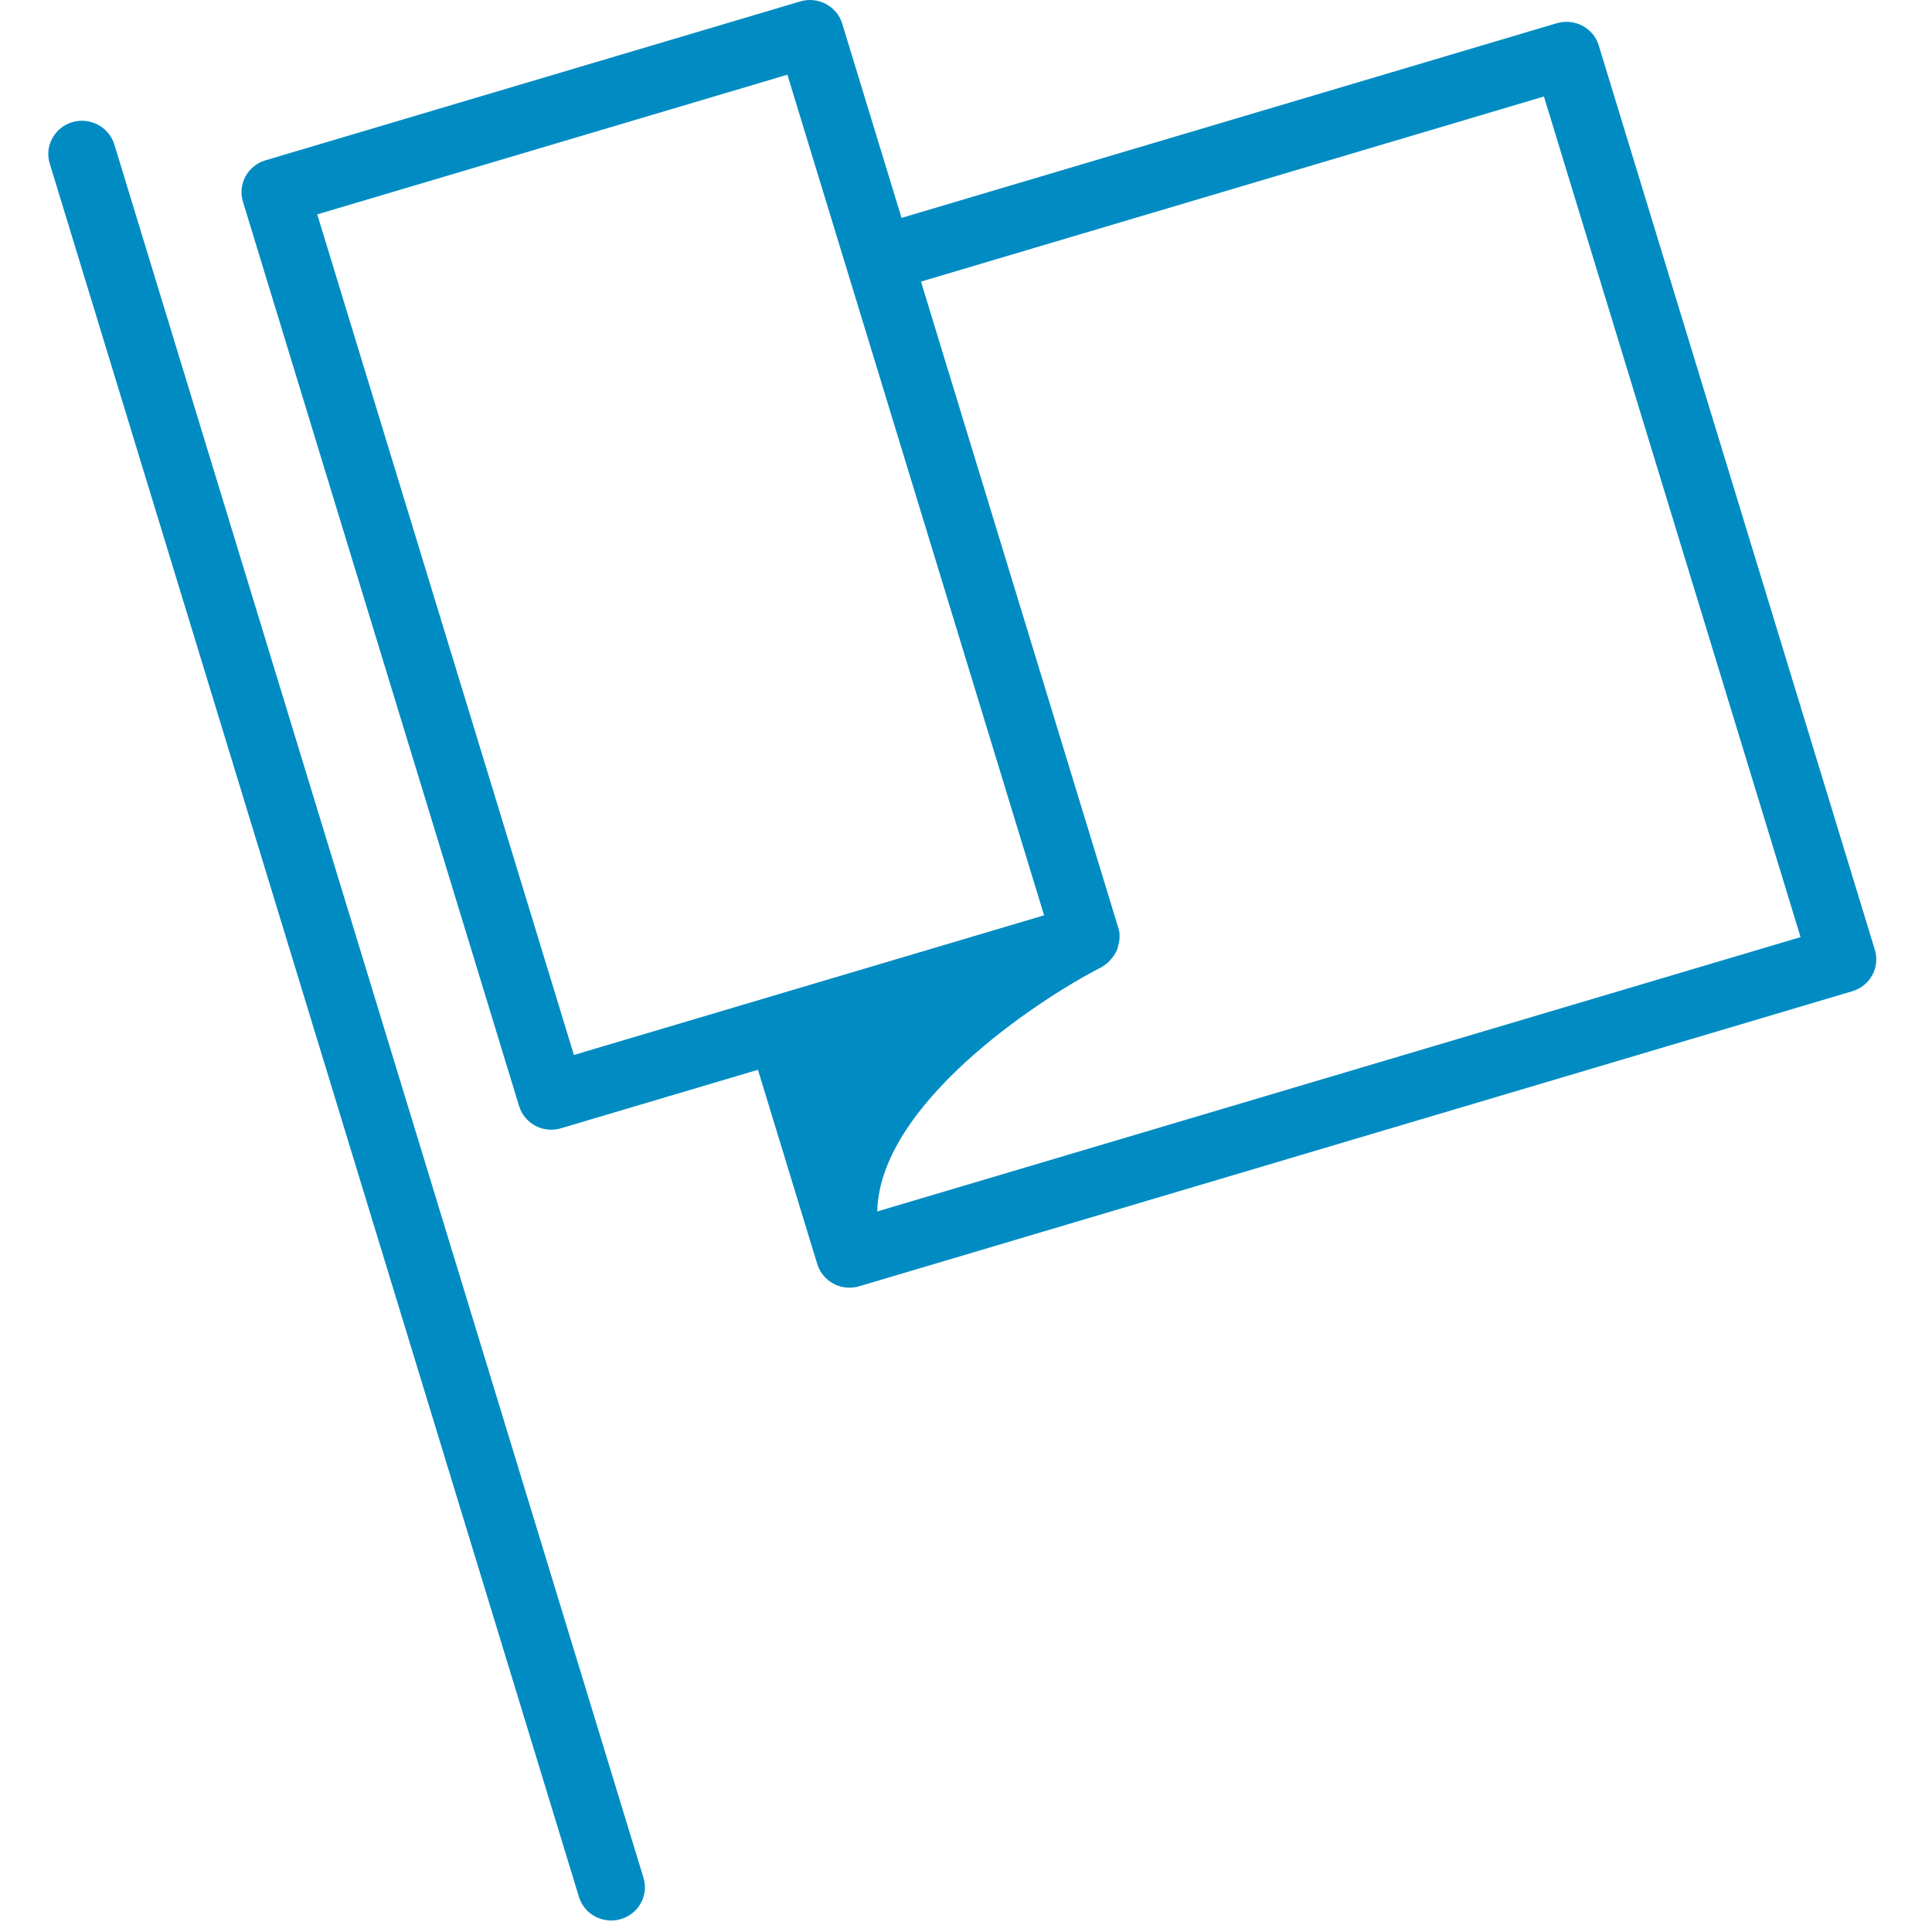 <?xml version="1.0" encoding="UTF-8"?>
<svg width="60px" height="60px" viewBox="0 0 60 60" version="1.1" xmlns="http://www.w3.org/2000/svg" xmlns:xlink="http://www.w3.org/1999/xlink">
    <!-- Generator: Sketch 53 (72520) - https://sketchapp.com -->
    <title>Team Flag Icon- transparent bg</title>
    <desc>Created with Sketch.</desc>
    <g id="Team-Flag-Icon--transparent-bg" stroke="none" stroke-width="1" fill="none" fill-rule="evenodd">
        <g id="team-icon" transform="translate(1, 0)" fill="#008CC3" fill-rule="nonzero">
            <path d="M26.243,37.623 C26.318,34.322 31.151,31.09 33.212,30.034 C33.248,30.015 33.306,29.97 33.339,29.948 C33.391,29.913 33.406,29.891 33.451,29.848 C33.501,29.799 33.542,29.747 33.581,29.69 C33.616,29.641 33.648,29.593 33.673,29.538 C33.702,29.475 33.719,29.41 33.734,29.342 C33.748,29.284 33.762,29.229 33.765,29.169 C33.769,29.095 33.774,29.018 33.762,28.944 C33.754,28.9 33.744,28.862 33.731,28.819 L27.602,8.745 L46.948,2.997 L54.918,29.103 L26.243,37.623 Z M8.852,6.658 L23.453,2.32 L25.295,8.352 L31.425,28.426 L16.823,32.763 L8.852,6.658 Z M57.225,29.496 L48.651,1.412 C48.572,1.15 48.39,0.93 48.144,0.8 C47.901,0.672 47.614,0.643 47.348,0.721 L26.998,6.767 L25.156,0.735 C25.077,0.473 24.894,0.253 24.649,0.123 C24.406,-0.006 24.119,-0.035 23.853,0.044 L7.246,4.978 C6.978,5.057 6.756,5.237 6.624,5.478 C6.493,5.72 6.464,6.003 6.545,6.265 L15.12,34.348 C15.286,34.895 15.872,35.209 16.423,35.039 L22.539,33.223 L24.38,39.255 C24.459,39.517 24.642,39.737 24.888,39.868 C25.04,39.949 25.211,39.99 25.383,39.99 C25.483,39.99 25.586,39.976 25.684,39.946 L56.524,30.784 C57.079,30.619 57.393,30.042 57.225,29.496 L57.225,29.496 Z" id="Fill-1"></path>
            <path d="M2.55,4.485 C2.383,3.939 1.794,3.631 1.246,3.793 C0.691,3.958 0.377,4.535 0.545,5.081 L16.979,58.908 C17.115,59.356 17.531,59.643 17.981,59.643 C18.081,59.643 18.183,59.63 18.282,59.599 C18.837,59.435 19.151,58.859 18.983,58.313 L2.55,4.485 Z" id="Fill-4"></path>
        </g>
    </g>
</svg>